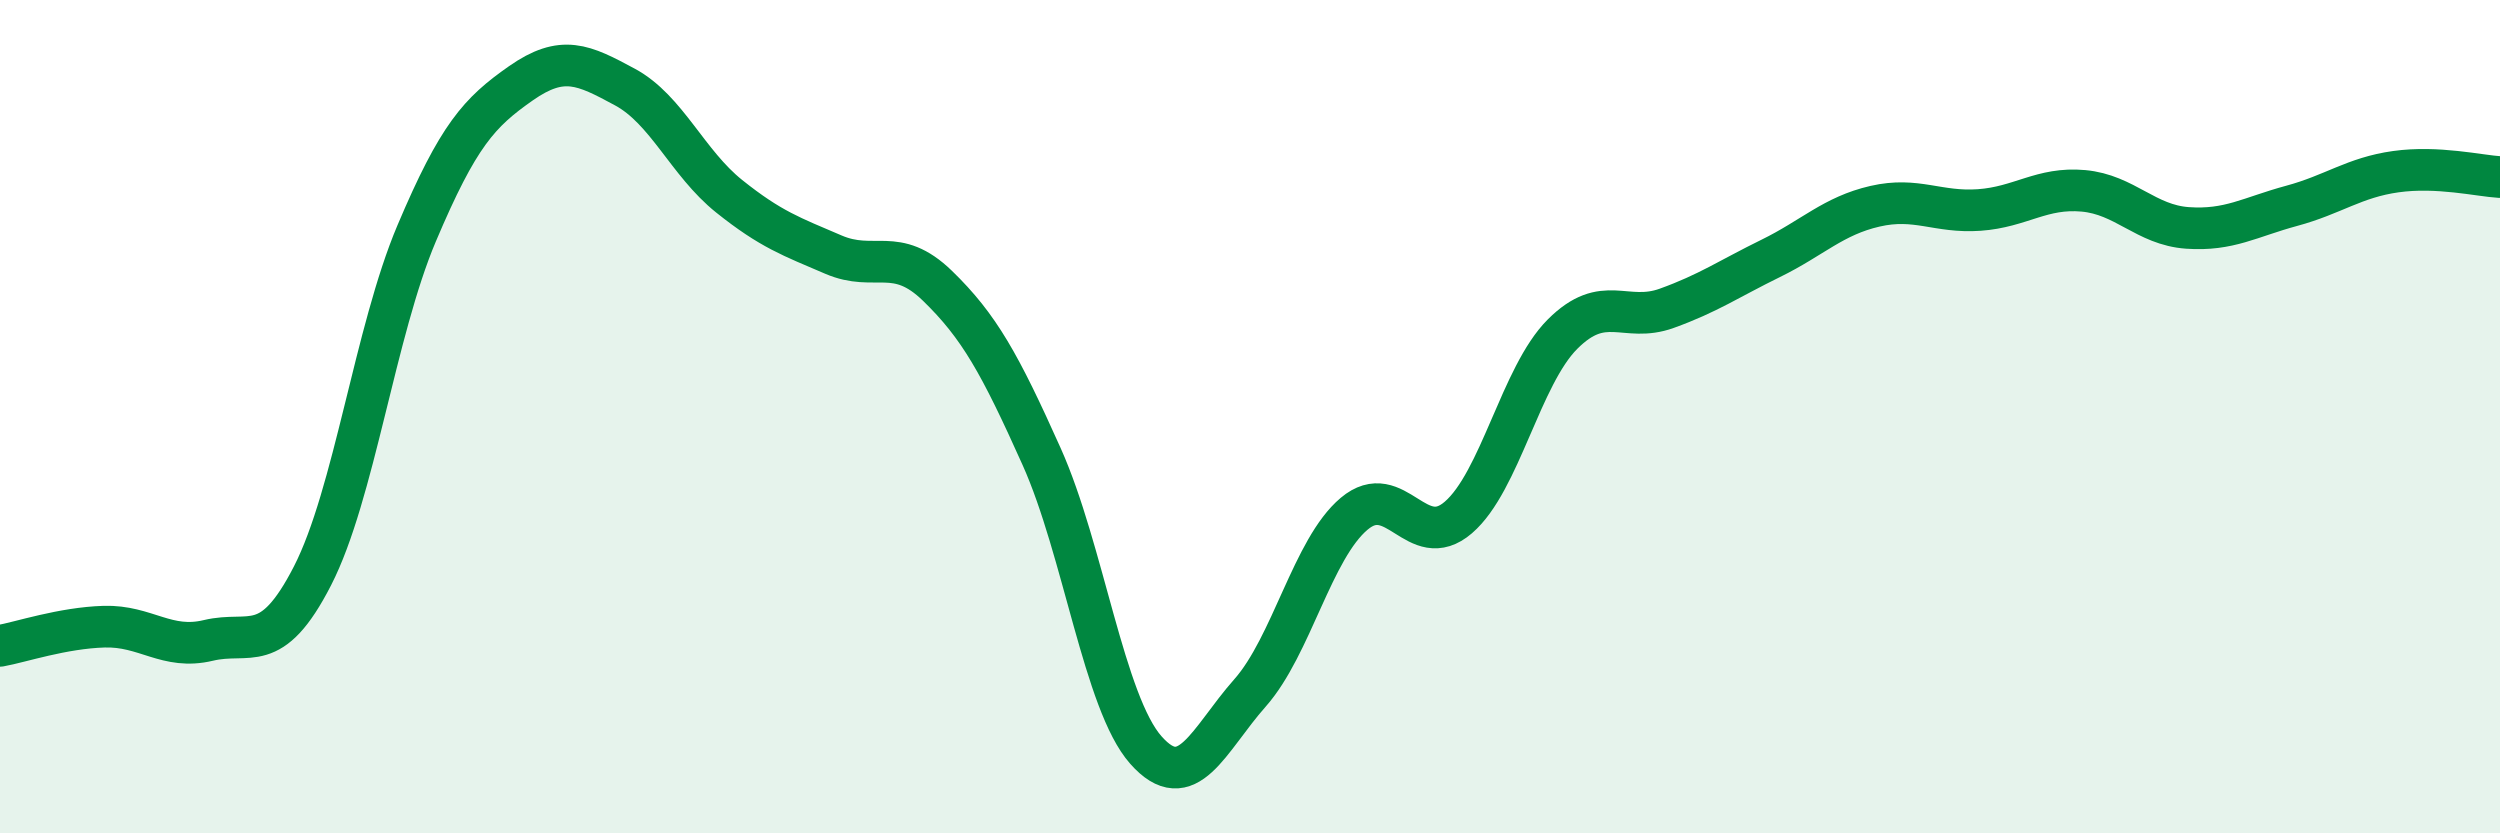 
    <svg width="60" height="20" viewBox="0 0 60 20" xmlns="http://www.w3.org/2000/svg">
      <path
        d="M 0,15.5 C 0.5,15.41 1.5,15.07 2.5,15.04 C 3.5,15.01 4,15.61 5,15.37 C 6,15.13 6.5,15.77 7.5,13.82 C 8.5,11.87 9,7.96 10,5.6 C 11,3.24 11.5,2.7 12.5,2 C 13.5,1.3 14,1.55 15,2.09 C 16,2.63 16.5,3.91 17.5,4.71 C 18.5,5.51 19,5.68 20,6.11 C 21,6.54 21.5,5.89 22.5,6.86 C 23.5,7.83 24,8.73 25,10.96 C 26,13.19 26.5,16.87 27.5,18 C 28.5,19.13 29,17.76 30,16.63 C 31,15.5 31.5,13.17 32.5,12.33 C 33.5,11.49 34,13.28 35,12.42 C 36,11.56 36.5,9.02 37.5,8.02 C 38.5,7.02 39,7.76 40,7.4 C 41,7.04 41.5,6.69 42.5,6.2 C 43.5,5.71 44,5.18 45,4.95 C 46,4.72 46.5,5.11 47.5,5.04 C 48.5,4.97 49,4.49 50,4.58 C 51,4.67 51.5,5.4 52.5,5.47 C 53.5,5.54 54,5.21 55,4.94 C 56,4.67 56.5,4.26 57.5,4.12 C 58.5,3.98 59.5,4.22 60,4.25L60 20L0 20Z"
        fill="#008740"
        opacity="0.1"
        stroke-linecap="round"
        stroke-linejoin="round"
      />
      <path
        d="M 0,15.5 C 0.5,15.41 1.5,15.07 2.5,15.04 C 3.5,15.01 4,15.61 5,15.37 C 6,15.13 6.5,15.77 7.5,13.82 C 8.5,11.87 9,7.96 10,5.6 C 11,3.24 11.5,2.7 12.5,2 C 13.5,1.3 14,1.55 15,2.09 C 16,2.63 16.5,3.91 17.5,4.71 C 18.5,5.51 19,5.68 20,6.11 C 21,6.54 21.5,5.89 22.5,6.86 C 23.5,7.83 24,8.73 25,10.96 C 26,13.19 26.5,16.87 27.5,18 C 28.5,19.13 29,17.76 30,16.63 C 31,15.5 31.5,13.17 32.5,12.33 C 33.5,11.49 34,13.28 35,12.42 C 36,11.56 36.5,9.02 37.5,8.02 C 38.5,7.02 39,7.76 40,7.4 C 41,7.04 41.5,6.69 42.5,6.2 C 43.5,5.71 44,5.18 45,4.95 C 46,4.72 46.5,5.11 47.5,5.04 C 48.5,4.97 49,4.49 50,4.58 C 51,4.67 51.5,5.4 52.5,5.47 C 53.5,5.54 54,5.21 55,4.94 C 56,4.67 56.5,4.26 57.5,4.12 C 58.5,3.98 59.5,4.22 60,4.25"
        stroke="#008740"
        stroke-width="1"
        fill="none"
        stroke-linecap="round"
        stroke-linejoin="round"
      />
    </svg>
  